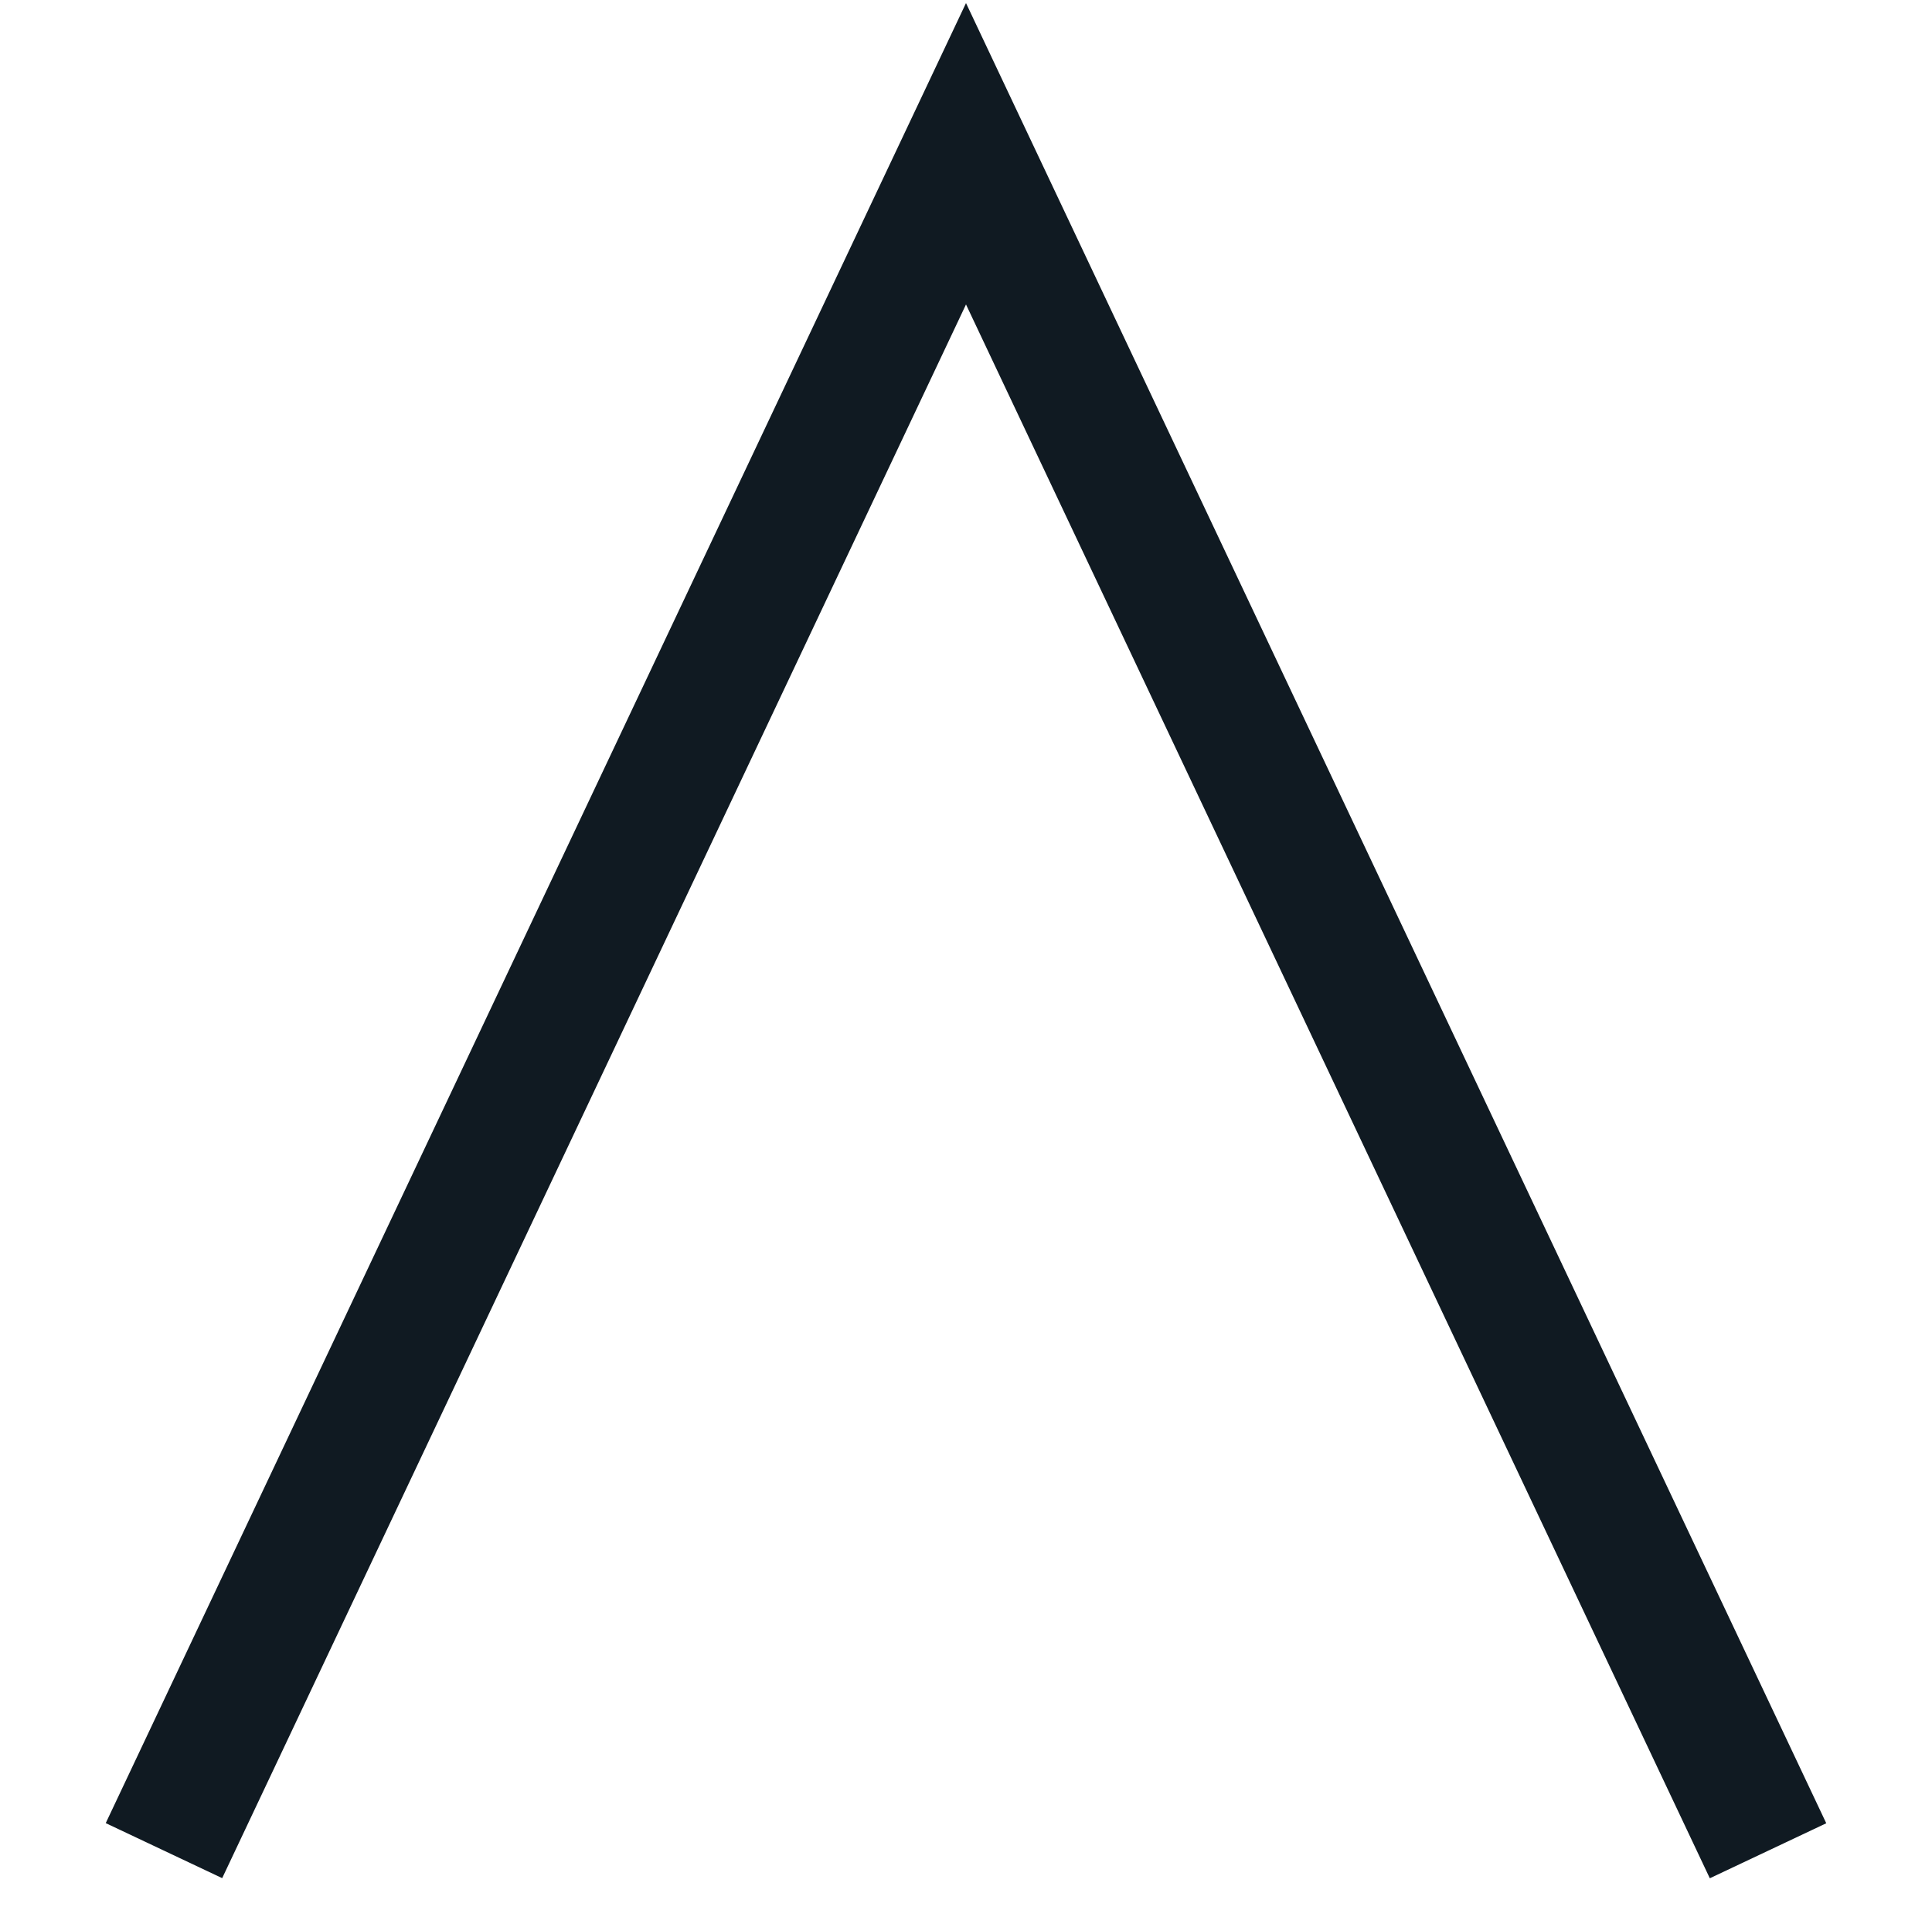 <svg xmlns="http://www.w3.org/2000/svg" xmlns:xlink="http://www.w3.org/1999/xlink" width="15" height="14.967" viewBox="0 0 15 14.967">
  <defs>
    <clipPath id="clip-path">
      <rect id="長方形_3407" data-name="長方形 3407" width="14.967" height="15" transform="translate(-0.488 -1)" fill="none" stroke="#101a22" stroke-width="1"/>
    </clipPath>
  </defs>
  <g id="グループ_6216" data-name="グループ 6216" transform="translate(14 0.488) rotate(90)">
    <g id="グループ_6201" data-name="グループ 6201" transform="translate(0 0)" clip-path="url(#clip-path)">
      <path id="パス_336726" data-name="パス 336726" d="M14.348.452,1.17,6.679l13.177,6.227" transform="translate(-0.464 -0.179)" fill="none" stroke="#101a22" stroke-miterlimit="10" stroke-width="1"/>
    </g>
  </g>
</svg>

